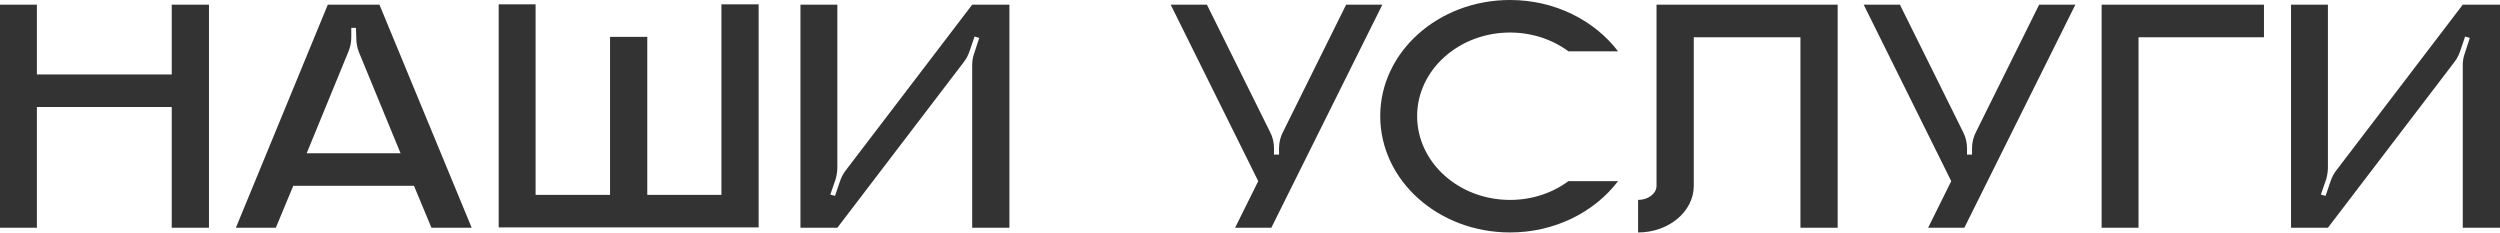 <?xml version="1.0" encoding="UTF-8"?> <svg xmlns="http://www.w3.org/2000/svg" width="1730" height="161" viewBox="0 0 1730 161" fill="none"> <path d="M118.843 3.25V51.53H25.531V3.25H-0.002V157.609H25.531V74.046H118.843V157.609H144.608V3.25H118.843ZM262.581 3.25H226.834L163.234 157.609H190.856L202.926 128.594H286.489L298.559 157.609H326.413L262.581 3.25ZM212.211 106.078L240.994 35.978C242.386 32.729 243.083 29.479 243.083 25.997V19.266H246.332L246.565 26.694C246.565 29.943 247.261 33.193 248.421 36.21L277.204 106.078H212.211ZM499.22 3.017V134.861H447.922V25.533H422.157V134.861H370.627V3.017H345.094V157.376H524.986V3.017H499.22ZM672.755 3.25L585.246 117.916C583.621 120.005 582.228 122.559 581.3 125.344L577.818 135.557L574.568 134.629L578.282 123.951C578.979 121.398 579.443 118.613 579.443 115.827V3.25H553.91V157.609H579.443L666.952 42.942C668.577 40.853 669.969 38.3 670.898 35.514L674.38 25.301L677.629 26.229L674.147 36.907C673.219 39.46 672.755 42.245 672.755 45.031V157.609H698.52V3.25H672.755ZM931.516 3.25L887.878 91.223C886.021 94.704 885.093 98.65 885.093 102.596V107.007H881.611V102.596C881.611 98.65 880.682 94.704 878.825 91.223L835.187 3.25H810.118L870.701 125.344L854.685 157.609H879.754L956.585 3.25H931.516ZM1044.95 138.343C1009.44 138.343 980.653 112.345 980.653 80.313C980.653 48.513 1009.44 22.515 1044.95 22.515C1060.27 22.515 1074.43 27.39 1085.34 35.514H1119.69C1103.44 14.159 1076.05 -0 1044.95 -0C995.277 -0 955.12 35.978 955.12 80.313C955.12 124.88 995.277 160.858 1044.95 160.858C1076.05 160.858 1103.44 146.699 1119.69 125.344H1085.34C1074.43 133.468 1060.27 138.343 1044.95 138.343ZM1146.32 3.25V128.594C1146.32 133.932 1140.52 138.343 1133.56 138.343V160.858C1154.68 160.858 1172.09 146.467 1172.09 128.594V25.765H1245.9V157.609H1271.67V3.25H1146.32ZM1411.08 3.25L1367.44 91.223C1365.58 94.704 1364.65 98.65 1364.65 102.596V107.007H1361.17V102.596C1361.17 98.65 1360.24 94.704 1358.39 91.223L1314.75 3.25H1289.68L1350.26 125.344L1334.25 157.609H1359.32L1436.15 3.25H1411.08ZM1454.32 3.25V157.609H1479.86V25.765H1566.67V3.25H1454.32ZM1704.23 3.25L1616.72 117.916C1615.1 120.005 1613.71 122.559 1612.78 125.344L1609.3 135.557L1606.05 134.629L1609.76 123.951C1610.46 121.398 1610.92 118.613 1610.92 115.827V3.25H1585.39V157.609H1610.92L1698.43 42.942C1700.05 40.853 1701.45 38.3 1702.38 35.514L1705.86 25.301L1709.11 26.229L1705.63 36.907C1704.7 39.46 1704.23 42.245 1704.23 45.031V157.609H1730V3.25H1704.23Z" fill="#333333"></path> </svg> 